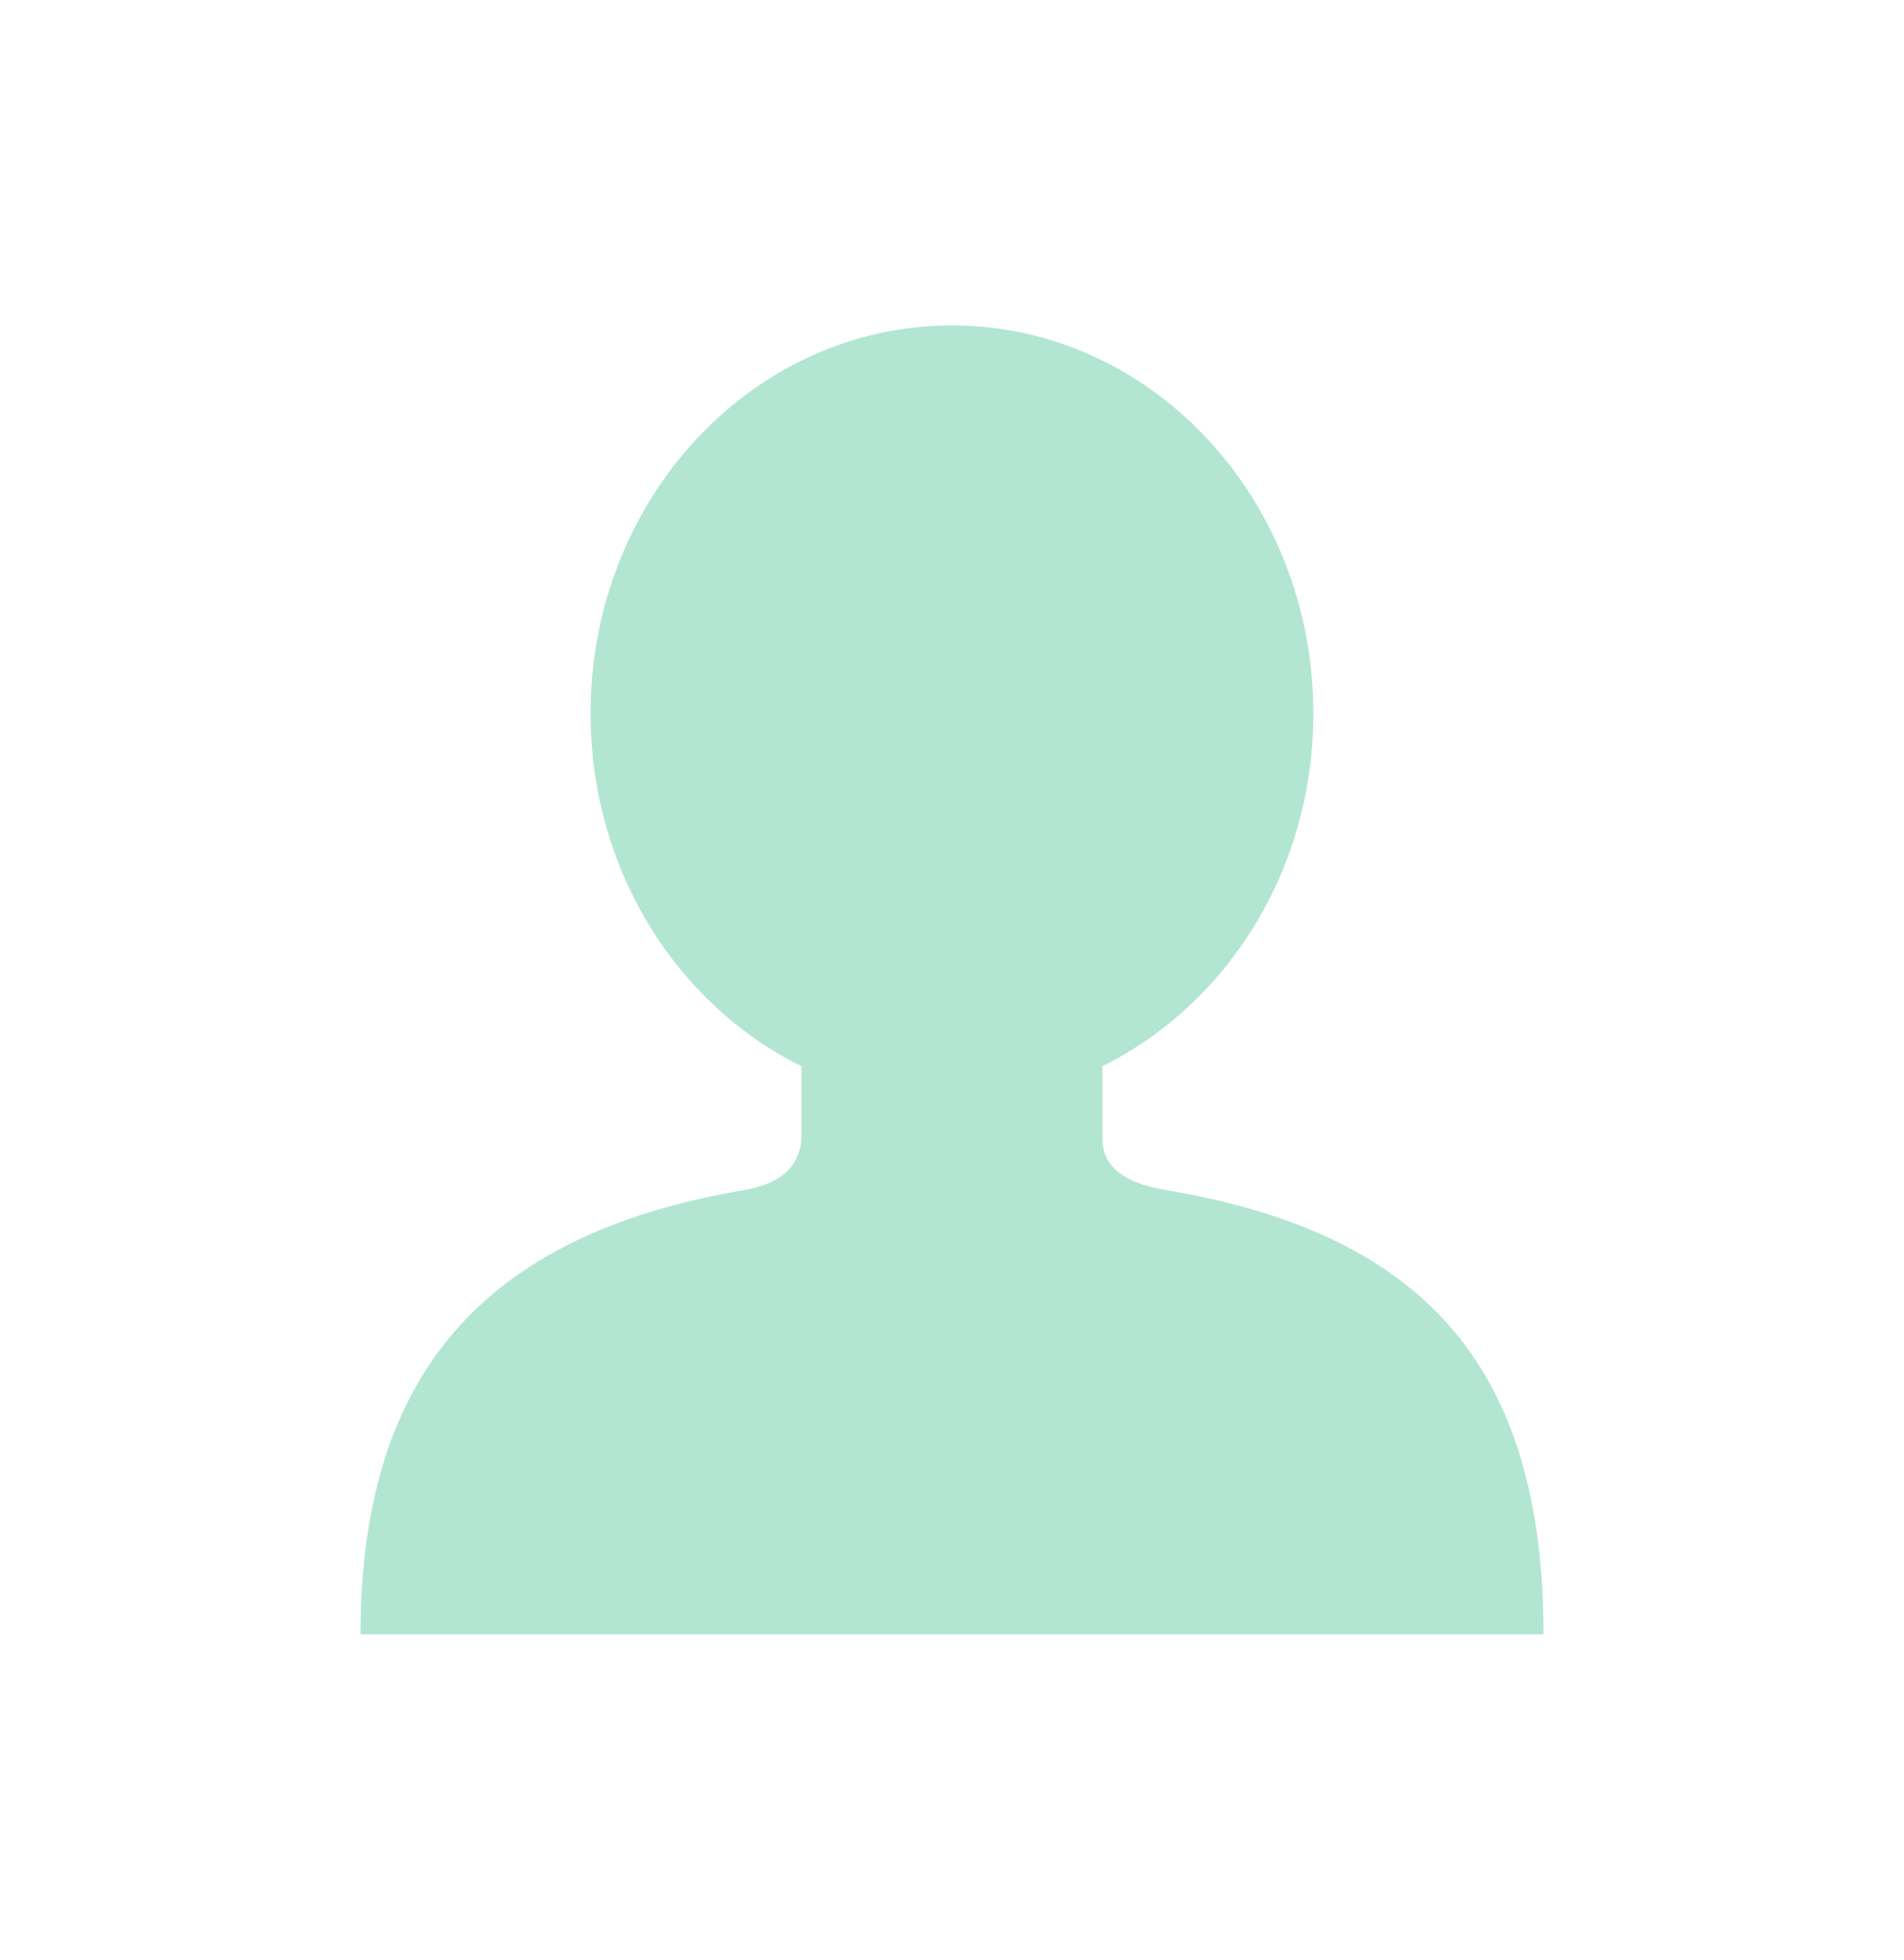 <svg width="34" height="35" viewBox="0 0 34 35" fill="none" xmlns="http://www.w3.org/2000/svg">
<path fill-rule="evenodd" clip-rule="evenodd" d="M20.841 21.259C20.473 21.197 19.886 21.063 19.724 20.592C19.7 20.513 19.687 20.43 19.685 20.348V19.043C21.907 17.945 23.453 15.54 23.453 12.743C23.453 8.916 20.563 5.812 16.999 5.812C13.435 5.812 10.546 8.916 10.546 12.743C10.546 15.54 12.088 17.945 14.311 19.043V20.348C14.309 20.414 14.297 20.48 14.276 20.544C14.133 21.063 13.603 21.201 13.266 21.259C8.625 22.053 6.438 24.565 6.438 29.19H27.562C27.562 24.565 25.568 22.053 20.841 21.259Z" fill="#B2E6D2"/>
</svg>
